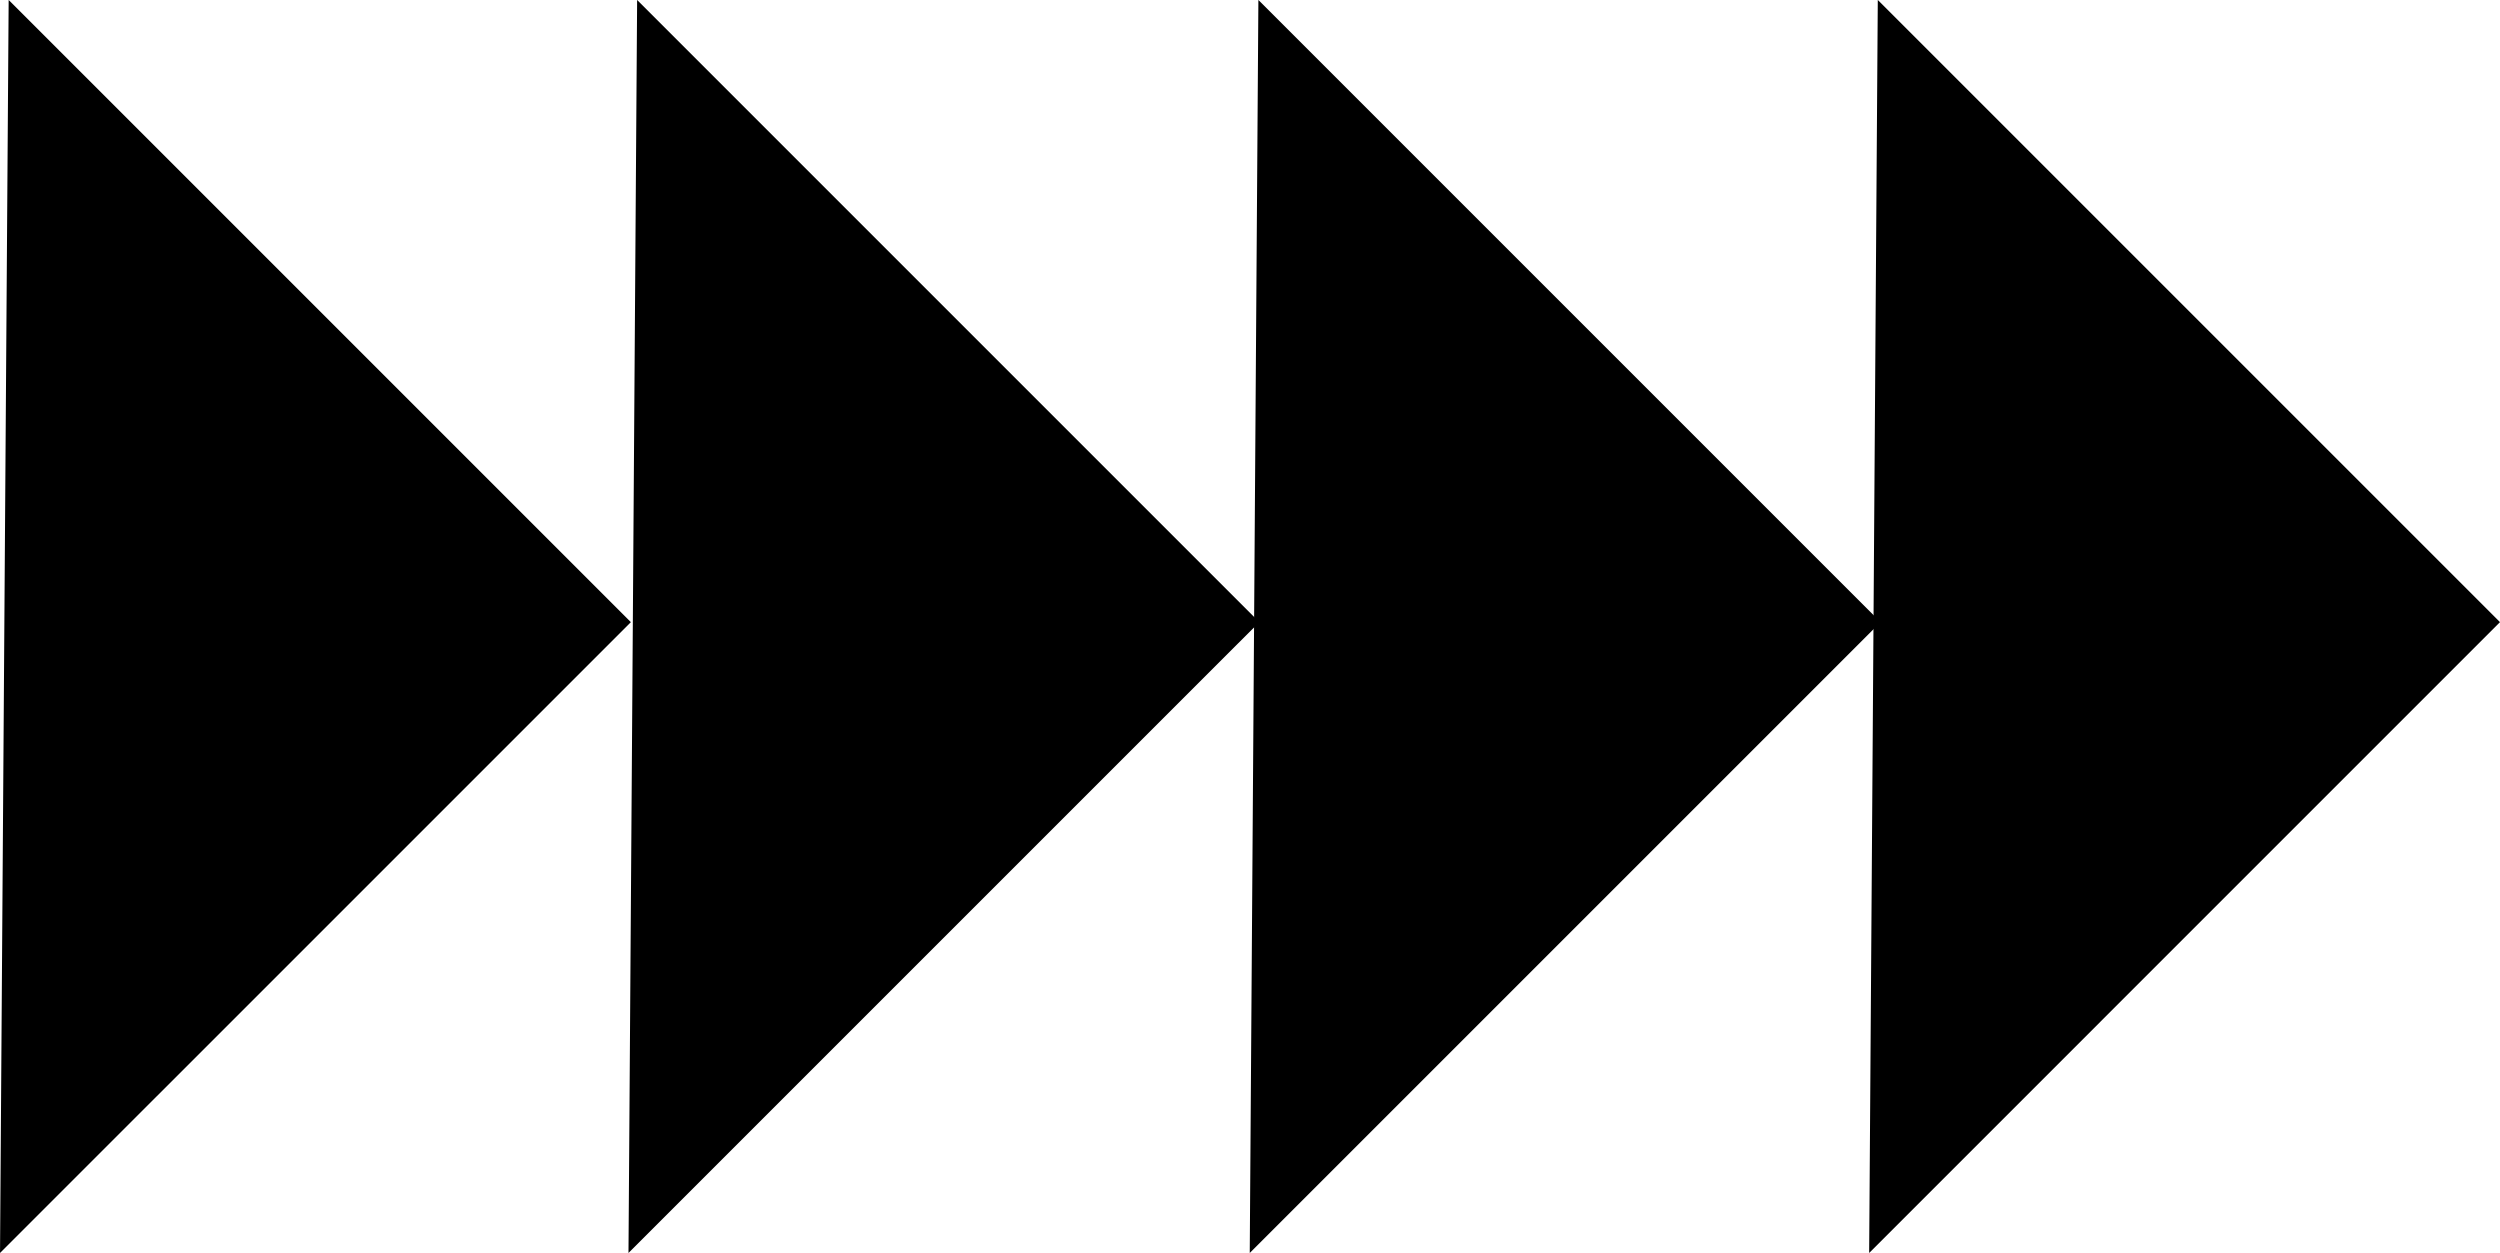 <?xml version="1.0" encoding="UTF-8" standalone="no"?><svg xmlns="http://www.w3.org/2000/svg" xmlns:xlink="http://www.w3.org/1999/xlink" data-name="Layer 1" fill="#000000" height="1316.5" preserveAspectRatio="xMidYMid meet" version="1" viewBox="186.7 841.8 2626.6 1316.5" width="2626.6" zoomAndPan="magnify"><g id="change1_1"><path d="M847.01 2158.23L856.09 841.77 1509.79 1495.46 847.01 2158.23z" fill="#000000"/></g><g id="change2_1"><path d="M186.72 2158.23L195.8 841.77 849.5 1495.46 186.72 2158.23z" fill="#000000"/></g><g id="change2_2"><path d="M1499.73 2158.23L1508.81 841.77 2162.51 1495.46 1499.73 2158.23z" fill="#000000"/></g><g id="change1_2"><path d="M2150.51 2158.23L2159.58 841.77 2813.28 1495.46 2150.51 2158.23z" fill="#000000"/></g></svg>